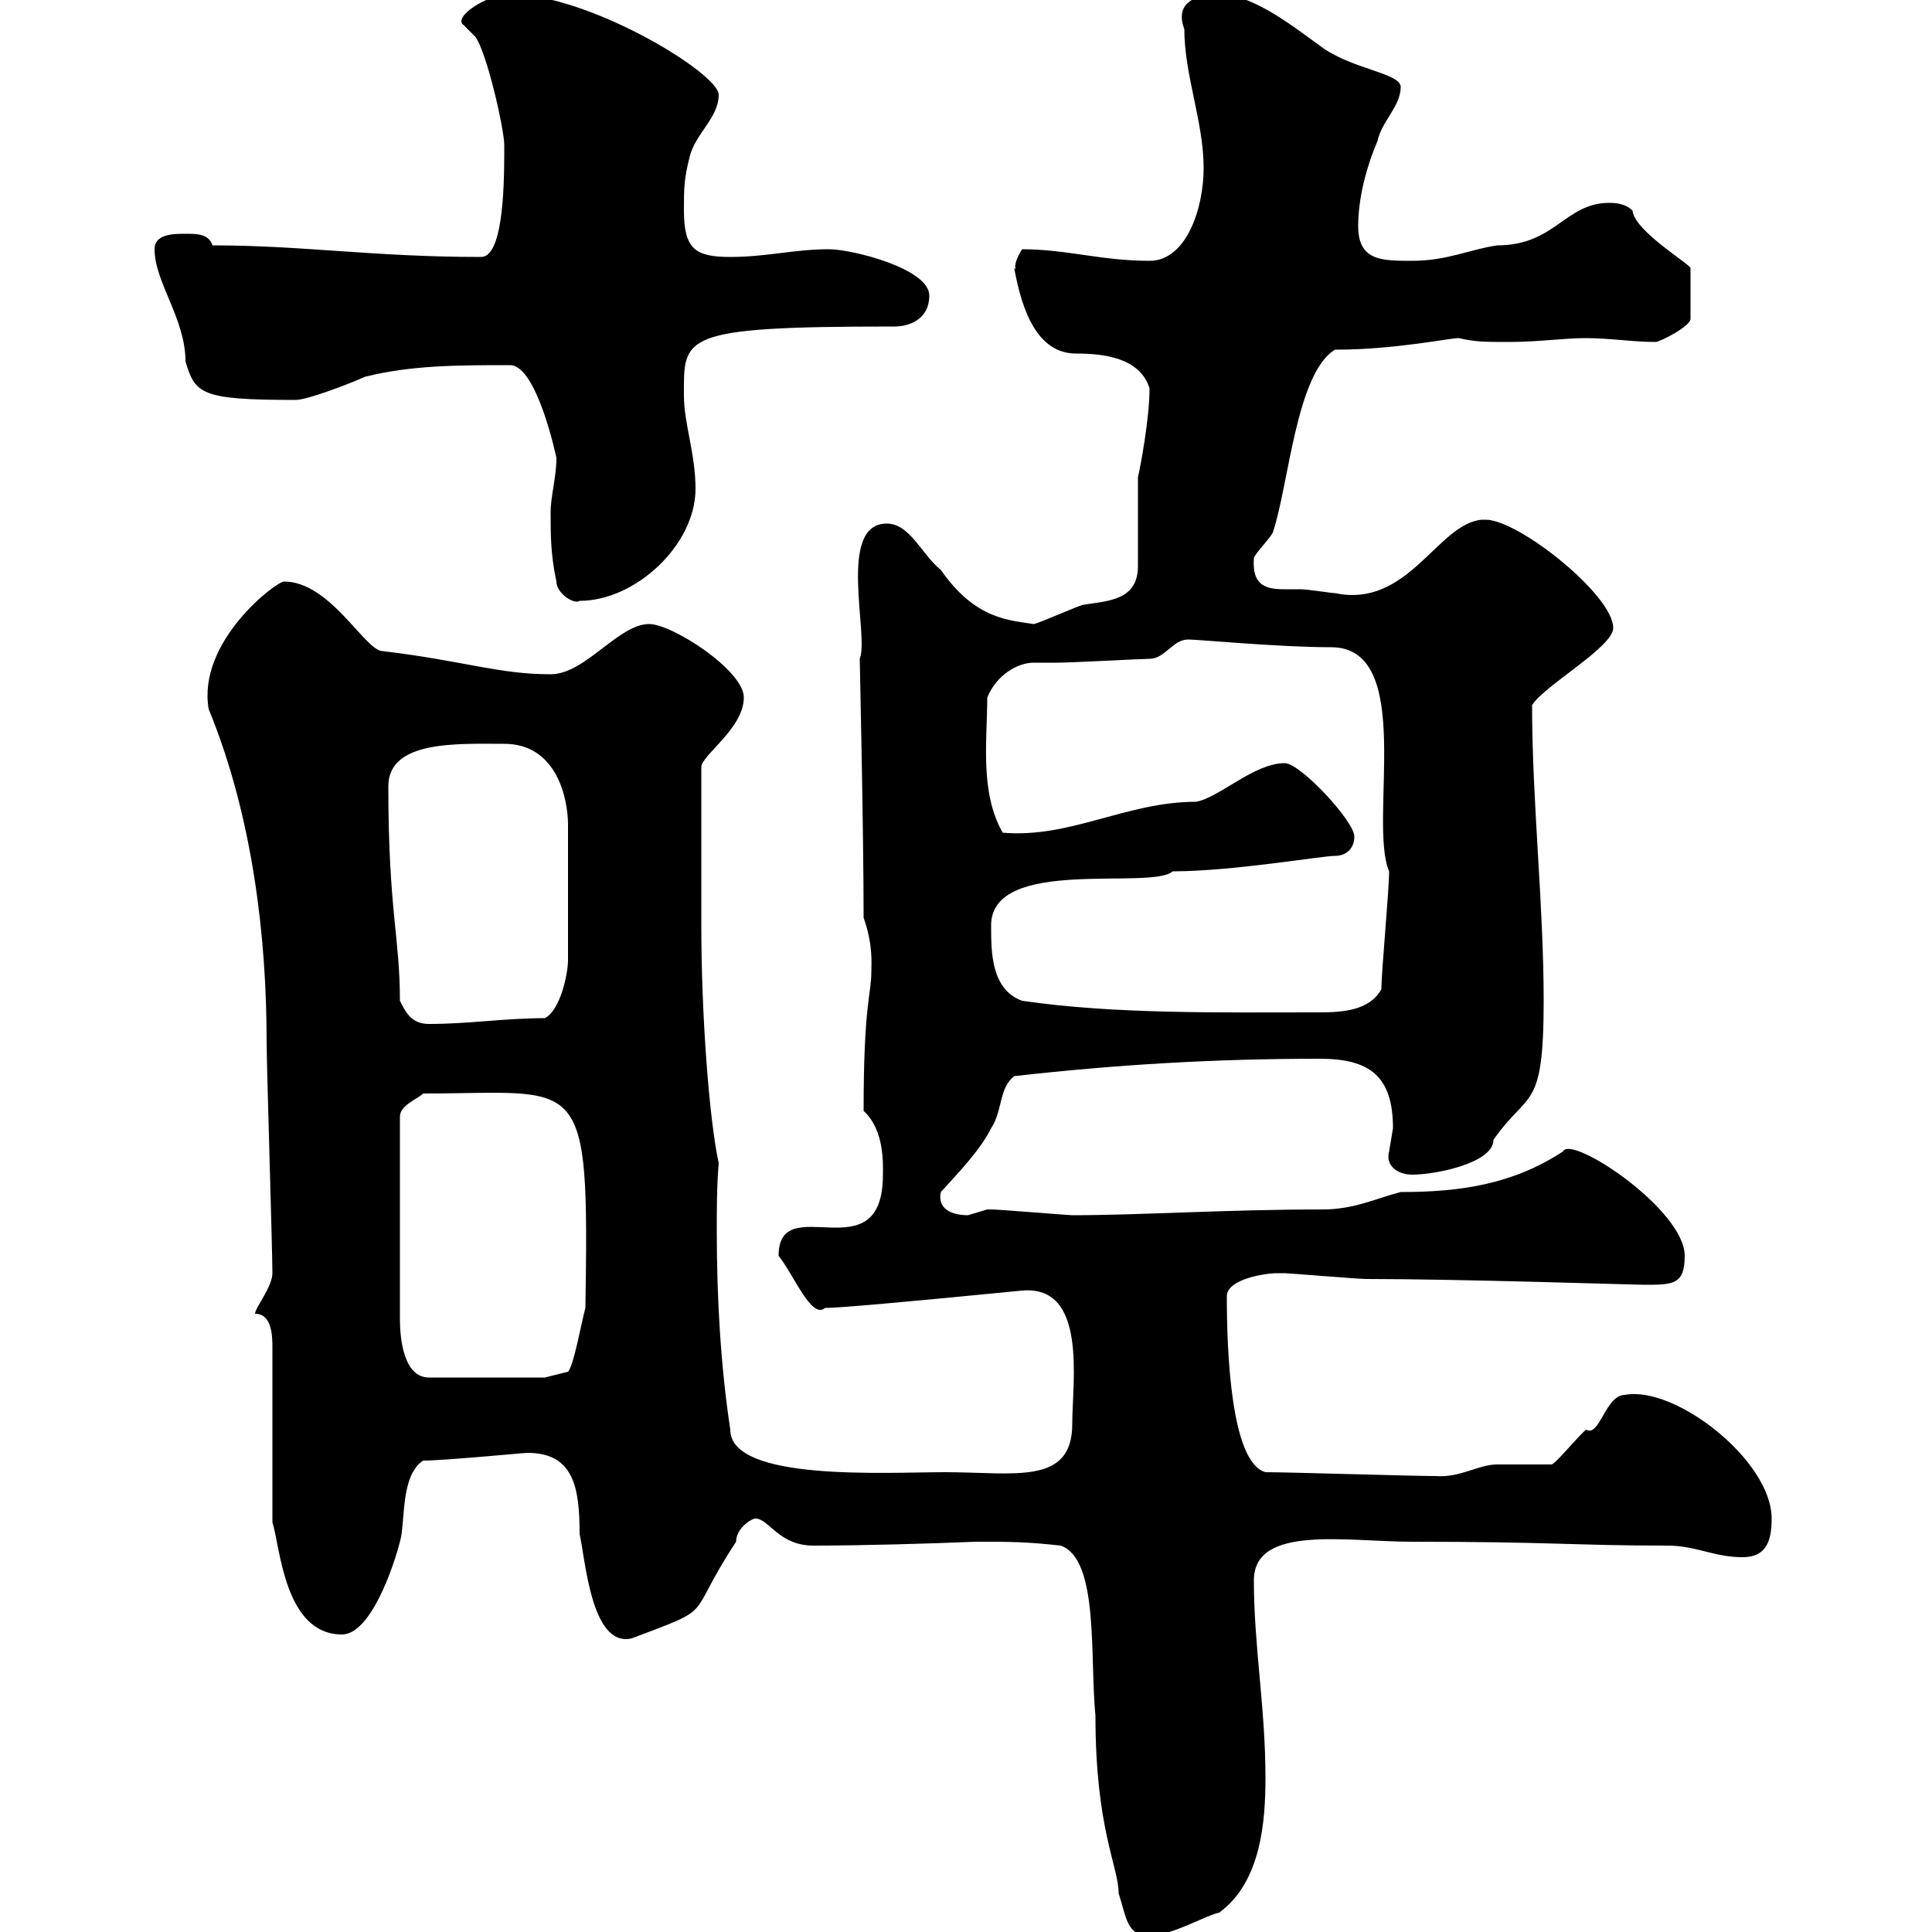 <svg xmlns="http://www.w3.org/2000/svg" xmlns:xlink="http://www.w3.org/1999/xlink" width="300" height="300"><path d="M151.50 239.40C156.90 239.40 159.30 239.40 164.70 240C170.70 242.10 169.20 257.40 170.10 266.40C170.10 284.10 173.70 289.80 173.70 294C174.90 297.60 174.90 300.60 178.50 300.60C181.80 300.60 187.50 297.30 189.30 297C195.90 292.20 196.50 282.60 196.50 276C196.50 265.20 194.70 255.60 194.70 245.40C194.70 236.70 209.10 239.40 219.30 239.40C241.20 239.40 244.50 240 258.90 240C263.40 240 266.10 241.80 270.60 241.80C274.20 241.80 275.10 239.40 275.10 235.80C275.10 226.80 260.10 215.10 252.30 216.60C249.30 216.60 248.40 223.20 246.30 222C245.10 222.90 241.50 227.40 240.90 227.40C239.70 227.40 233.70 227.40 232.50 227.40C229.50 227.40 226.80 229.50 222.90 229.20C219.30 229.20 200.10 228.60 196.50 228.60C191.10 227.10 190.50 209.70 190.50 201.30C190.50 198.60 196.50 197.70 198.30 197.70C199.50 197.70 199.50 197.70 199.50 197.70C200.10 197.70 210.90 198.60 212.10 198.60C226.80 198.60 253.80 199.50 255.30 199.50C259.80 199.50 261.60 199.50 261.60 195C261.60 187.80 243.90 176.10 242.70 178.80C234.90 183.90 226.80 185.10 217.50 185.10C213.90 186 210.30 187.80 205.50 187.80C190.50 187.80 177 188.70 166.50 188.70C165.90 188.70 155.10 187.80 153.90 187.80C153.90 187.80 153.90 187.80 153.30 187.80C153.30 187.80 150.30 188.70 150.30 188.70C147.90 188.70 145.50 187.80 146.10 185.10C148.50 182.40 152.10 178.80 153.90 175.20C155.70 172.50 155.10 168.90 157.50 167.10C173.40 165.30 188.70 164.40 204.90 164.40C212.70 164.40 216.30 167.10 216.30 175.20C216.30 175.20 215.70 178.80 215.70 178.80C215.10 180.90 216.90 182.40 219.30 182.40C222.90 182.40 231.90 180.60 231.90 177C237.30 169.20 239.70 172.80 239.70 155.40C239.70 140.40 237.90 124.50 237.90 109.50C239.70 106.50 250.50 100.50 250.50 97.50C250.50 92.40 235.80 80.70 230.70 80.70C230.40 80.70 230.10 80.70 230.10 80.70C223.20 81.30 218.70 94.50 207.30 92.10C206.70 92.10 203.10 91.50 201.90 91.50C200.70 91.50 200.10 91.50 199.50 91.50C196.50 91.50 194.40 90.90 194.70 86.70C194.70 86.10 197.70 83.10 197.70 82.50C200.10 75.30 201.30 57.90 207.30 54.30C216.60 54.30 225 52.50 226.50 52.50C229.20 53.10 230.40 53.10 234.30 53.10C239.10 53.10 242.70 52.50 246.30 52.50C249.90 52.50 253.50 53.10 257.10 53.10C257.70 53.10 262.50 50.70 262.50 49.50L262.50 41.70C263.10 41.40 253.80 36 253.50 32.70C252.30 31.50 250.50 31.50 249.90 31.50C243 31.50 241.50 38.10 232.50 38.10C228.30 38.70 224.70 40.50 219.30 40.50C214.50 40.50 210.90 40.50 210.90 35.10C210.90 30.90 212.10 26.10 213.90 21.90C214.50 18.90 217.50 16.50 217.50 13.50C217.50 11.40 210.30 10.80 205.50 7.50C201.30 4.50 194.70-0.90 189.30-0.90C185.40-0.90 182.40 0.60 183.90 4.50C183.90 11.70 186.90 18.90 186.90 26.10C186.90 32.40 184.20 40.50 178.50 40.50C171 40.50 165.60 38.70 158.70 38.70C156.90 41.70 158.10 41.70 157.50 41.70C158.70 48.30 161.10 54.90 167.10 54.90C171.30 54.90 177 55.50 178.50 60.30C178.50 65.10 177 72.90 176.70 74.10L176.70 87.90C176.70 93.30 171.90 93.30 168.30 93.90C167.70 93.90 161.10 96.90 160.50 96.90C156.90 96.30 151.50 96.30 146.10 88.50C143.10 86.10 141.30 81.30 137.70 81.30C129.90 81.30 135 98.70 133.50 102.30C133.50 102.90 134.10 128.70 134.10 142.50C135.60 146.70 135.30 149.70 135.30 150.90C135.30 154.50 134.10 155.70 134.10 172.50C137.40 175.50 137.10 180.90 137.10 182.40C137.10 198 120.90 184.50 120.90 195C123.30 198 126 204.90 128.10 203.10C130.20 203.10 140.40 202.20 158.70 200.40C168.90 199.50 166.50 214.50 166.50 221.10C166.50 230.70 157.50 228.60 146.70 228.60C137.70 228.60 113.40 230.10 113.40 222C111.90 212.10 111.30 201.60 111.30 191.10C111.30 187.80 111.30 184.20 111.60 180.60C110.10 173.70 108.90 157.50 108.90 143.70L108.90 119.10C108.90 117.30 115.50 113.10 115.50 108.30C115.50 104.10 104.40 96.90 100.80 96.90C96 96.90 90.90 104.70 85.50 104.70C77.40 104.70 72 102.60 59.40 101.10C56.70 101.10 51.30 90.30 44.10 90.30C42.90 90.30 30.60 99.60 32.40 110.10C39.30 126.90 41.40 145.80 41.40 161.70C41.40 165.30 42.30 194.10 42.30 197.70C42.30 199.80 39.60 203.10 39.60 204C42.30 204 42.30 207.60 42.30 209.40L42.30 236.40C43.50 240 44.10 253.80 53.10 253.80C57.60 253.80 61.20 243 62.10 239.40C63 236.40 62.10 229.20 65.70 226.80C69 226.80 81.30 225.60 81.90 225.60C89.10 225.60 90 231 90 238.20C90.90 242.10 91.80 255.90 98.10 254.40C111.60 249.30 106.20 251.70 114.30 239.40C114.30 237.30 116.70 235.80 117.30 235.80C119.40 235.80 120.90 240 126.30 240C133.80 240 144.30 239.70 151.50 239.40ZM65.70 169.80C90.60 169.80 91.50 165.90 90.90 203.10C90.30 205.20 89.10 212.10 88.20 213L84.60 213.90L66.60 213.90C62.70 213.90 62.10 207.90 62.10 204.90L62.10 173.40C62.10 171.60 64.80 170.70 65.70 169.80ZM62.10 155.40C62.10 145.50 60.30 141.30 60.30 122.10C60.30 114.90 71.10 115.50 78.30 115.50C86.40 115.50 88.20 123.90 88.20 128.10L88.20 149.10C88.20 151.20 87 156.90 84.60 158.10C78.30 158.10 72.90 159 66.60 159C63.90 159 63 157.20 62.10 155.40ZM158.70 155.40C153.90 153.60 153.90 147.90 153.90 143.70C153.90 132.90 178.80 138.30 182.10 135.30C191.40 135.30 205.20 132.90 207.30 132.90C209.10 132.90 210.30 131.70 210.30 129.90C210.30 127.50 201.90 118.50 199.50 118.50C194.70 118.50 189.30 123.90 185.70 124.50C174.90 124.50 166.20 130.20 155.70 129.30C152.10 123 153.30 114.90 153.30 108.30C154.80 104.70 158.10 102.90 160.50 102.90C161.70 102.90 162.60 102.90 164.10 102.90C166.50 102.90 177.30 102.30 178.50 102.30C180.90 102.30 182.10 99.30 184.50 99.30C186 99.30 198.60 100.50 206.70 100.50C219.90 100.50 212.40 127.50 215.70 135.30C215.70 138.30 214.50 150.90 214.50 153.60C212.70 156.90 208.50 157.20 204.90 157.20C189.30 157.20 173.10 157.50 158.70 155.40ZM86.40 90.30C86.40 92.10 89.10 93.90 90 93.30C98.70 93.30 108 84.60 108 75.90C108 70.50 106.20 65.70 106.20 61.50C106.20 52.20 105.30 50.70 138.90 50.70C141.30 50.70 144.30 49.50 144.30 45.90C144.30 41.70 132.30 38.70 128.70 38.70C123.30 38.70 119.10 39.90 113.40 39.90C108 39.90 106.20 38.70 106.20 32.70C106.20 29.10 106.20 27.90 107.10 24.30C108 20.70 111.60 18.30 111.60 14.70C111.60 11.40 91.50-0.90 79.20-0.90C75.60-0.90 70.20 2.70 72 3.90C72 3.90 73.80 5.70 73.80 5.70C75.60 8.10 78.30 20.10 78.30 22.50C78.30 23.70 78.30 23.70 78.30 23.70C78.30 29.70 78 39.90 74.70 39.90C57.90 39.90 47.10 38.10 33 38.10C32.40 36.30 30.60 36.30 28.80 36.30C27 36.30 24 36.30 24 38.70C24 43.80 28.80 49.50 28.80 56.10C30.30 61.20 31.20 62.10 45.90 62.10C47.70 62.10 54 59.70 56.70 58.50C63.90 56.70 71.10 56.70 79.20 56.70C83.40 56.70 86.40 71.10 86.40 71.10C86.40 74.10 85.50 77.10 85.50 79.50C85.50 83.10 85.50 86.10 86.40 90.30Z"/></svg>
